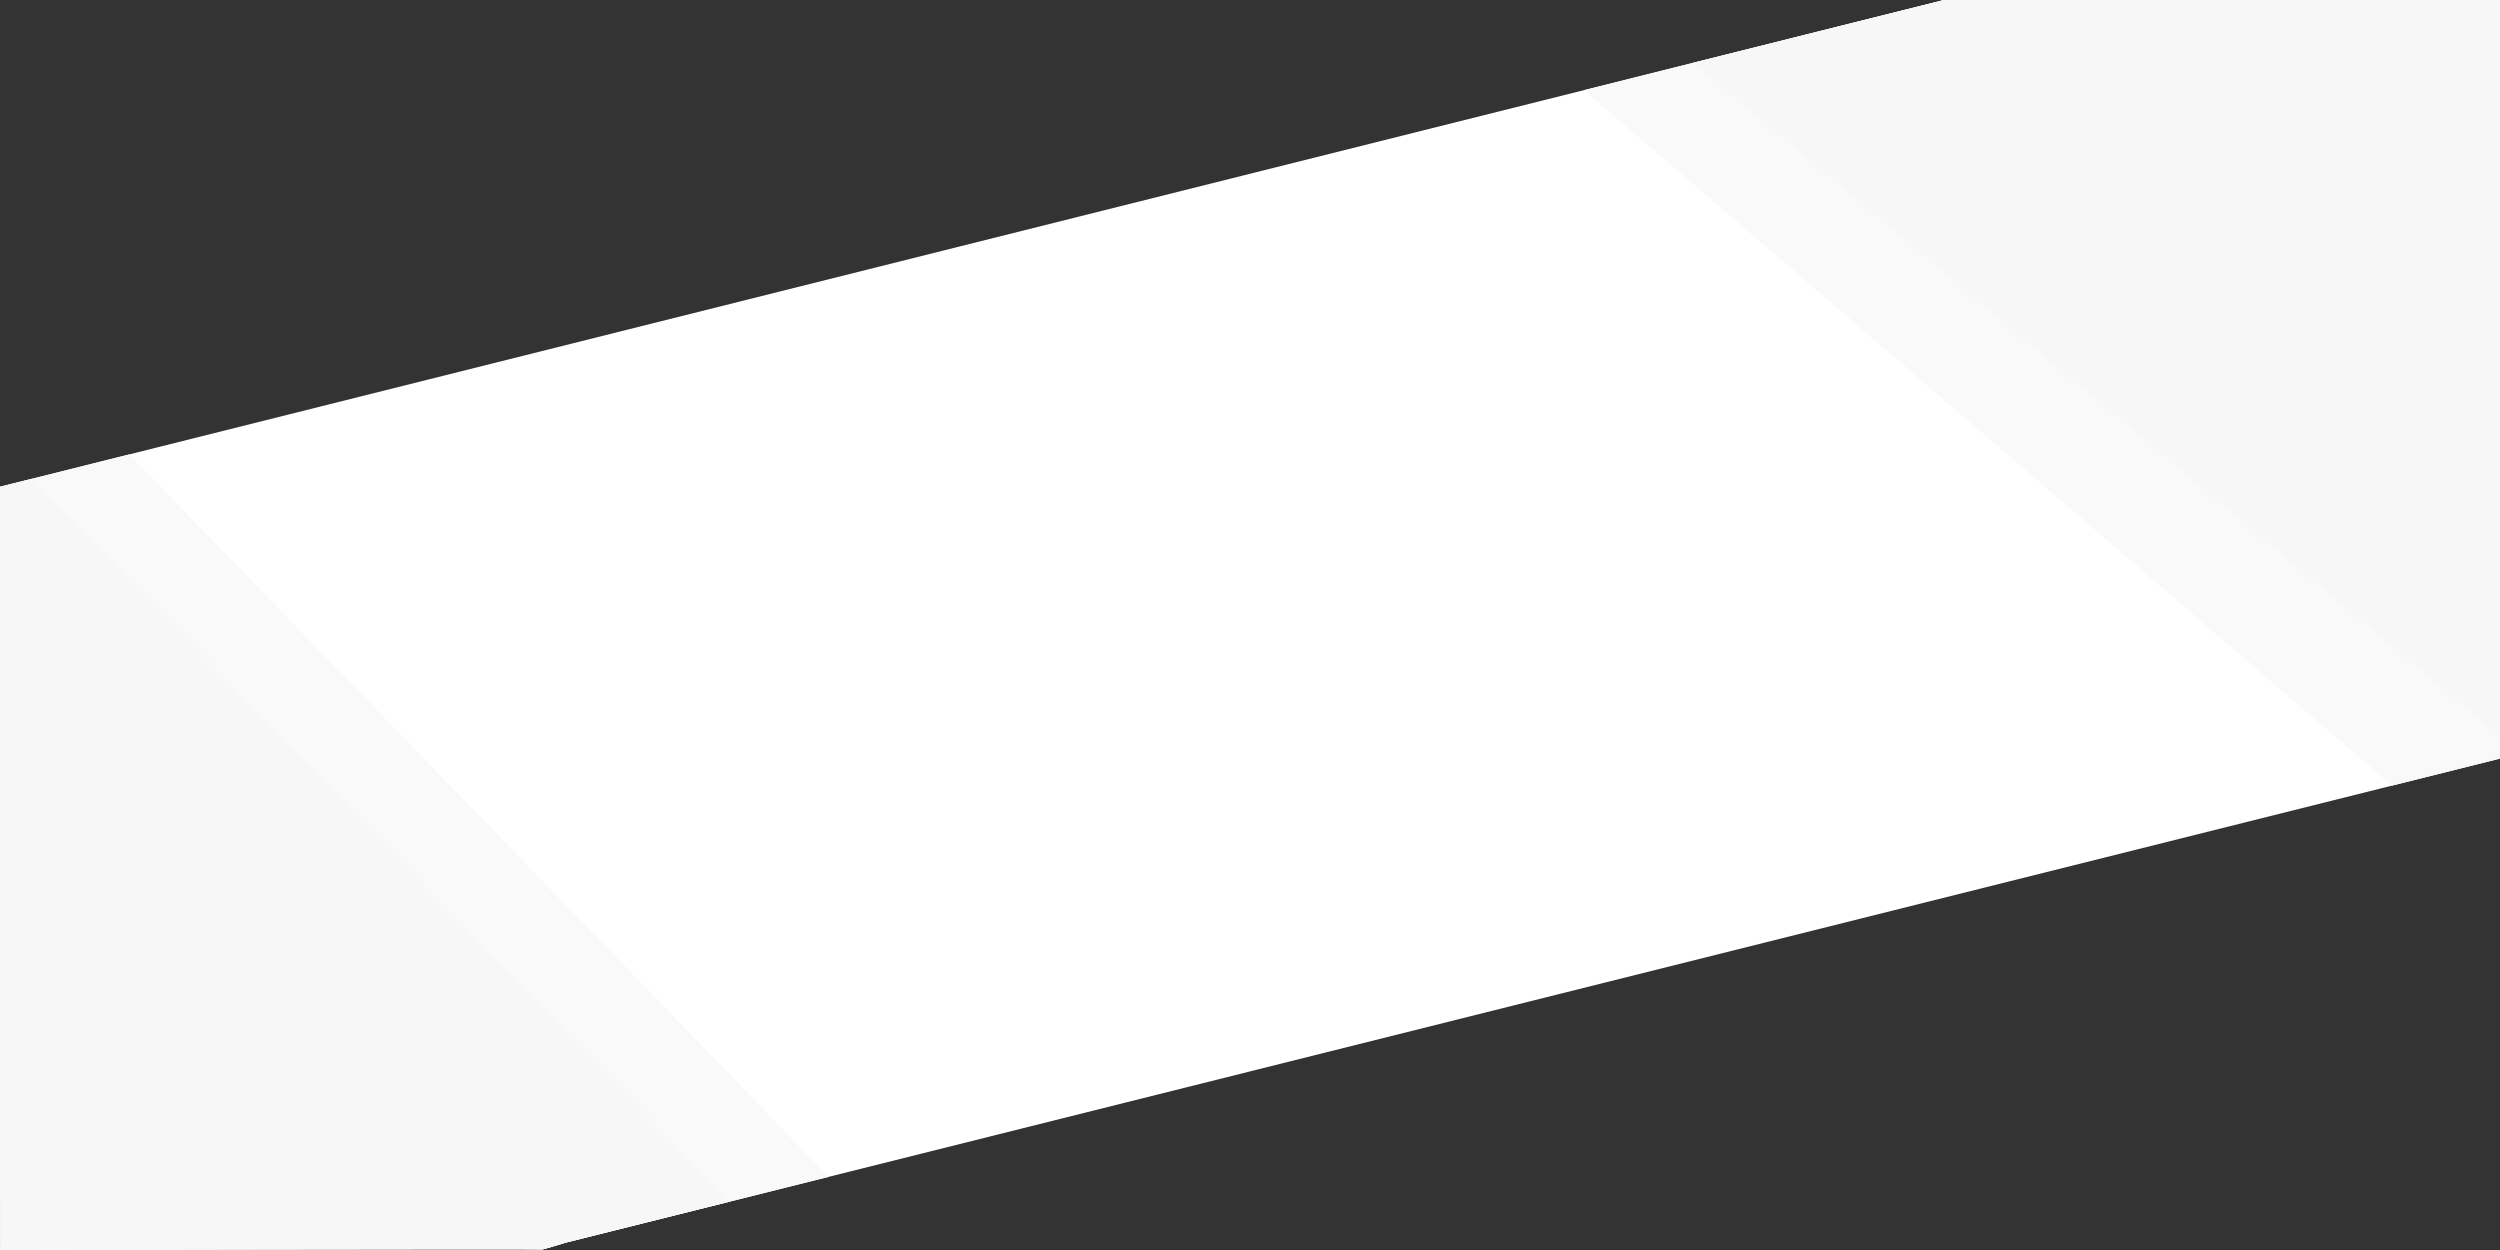 <?xml version="1.0" encoding="UTF-8"?>
<!DOCTYPE svg PUBLIC "-//W3C//DTD SVG 1.1//EN" "http://www.w3.org/Graphics/SVG/1.1/DTD/svg11.dtd">
<!-- Creator: CorelDRAW X7 -->
<svg xmlns="http://www.w3.org/2000/svg" xml:space="preserve" width="705.555mm" height="352.778mm" version="1.1" style="shape-rendering:geometricPrecision; text-rendering:geometricPrecision; image-rendering:optimizeQuality; fill-rule:evenodd; clip-rule:evenodd"
viewBox="0 0 70556 35278"
 xmlns:xlink="http://www.w3.org/1999/xlink">
 <rect x="0" y="0" width="70556" height="35278" fill="#333333" stroke="none"/>
 <defs>
  <style type="text/css">
   <![CDATA[
    .fil2 {fill:#F7F7F7}
    .fil1 {fill:#F9F9F9}
    .fil0 {fill:white}
   ]]>
  </style>
 </defs>
 <g id="Layer_x0020_1">
  <path class="fil0" d="M15963 35071l54593 -13662 0 -21405 -15677 -8 -54897 13746 27 21537c0,0 15284,-32 15284,-16 0,16 670,-192 670,-192z"/>
  <path class="fil1" d="M15963 35071l7410 -1854c-1,-14 -1,-22 -1,-22 -7,-21 -19723,-20371 -19723,-20371l0 0 -3667 918 27 21537c0,0 15284,-32 15284,-16 0,16 670,-192 670,-192z"/>
  <path class="fil2" d="M15963 35071l4631 -1159 -19686 -20402 -926 232 27 21537c0,0 15284,-32 15284,-16 0,16 670,-192 670,-192z"/>
  <polygon class="fil1" points="67512,22171 70556,21409 70556,4 54879,-4 44707,2543 67512,22171 "/>
  <polygon class="fil2" points="70556,20768 70556,4 54879,-4 47783,1773 "/>
 </g>
</svg>
